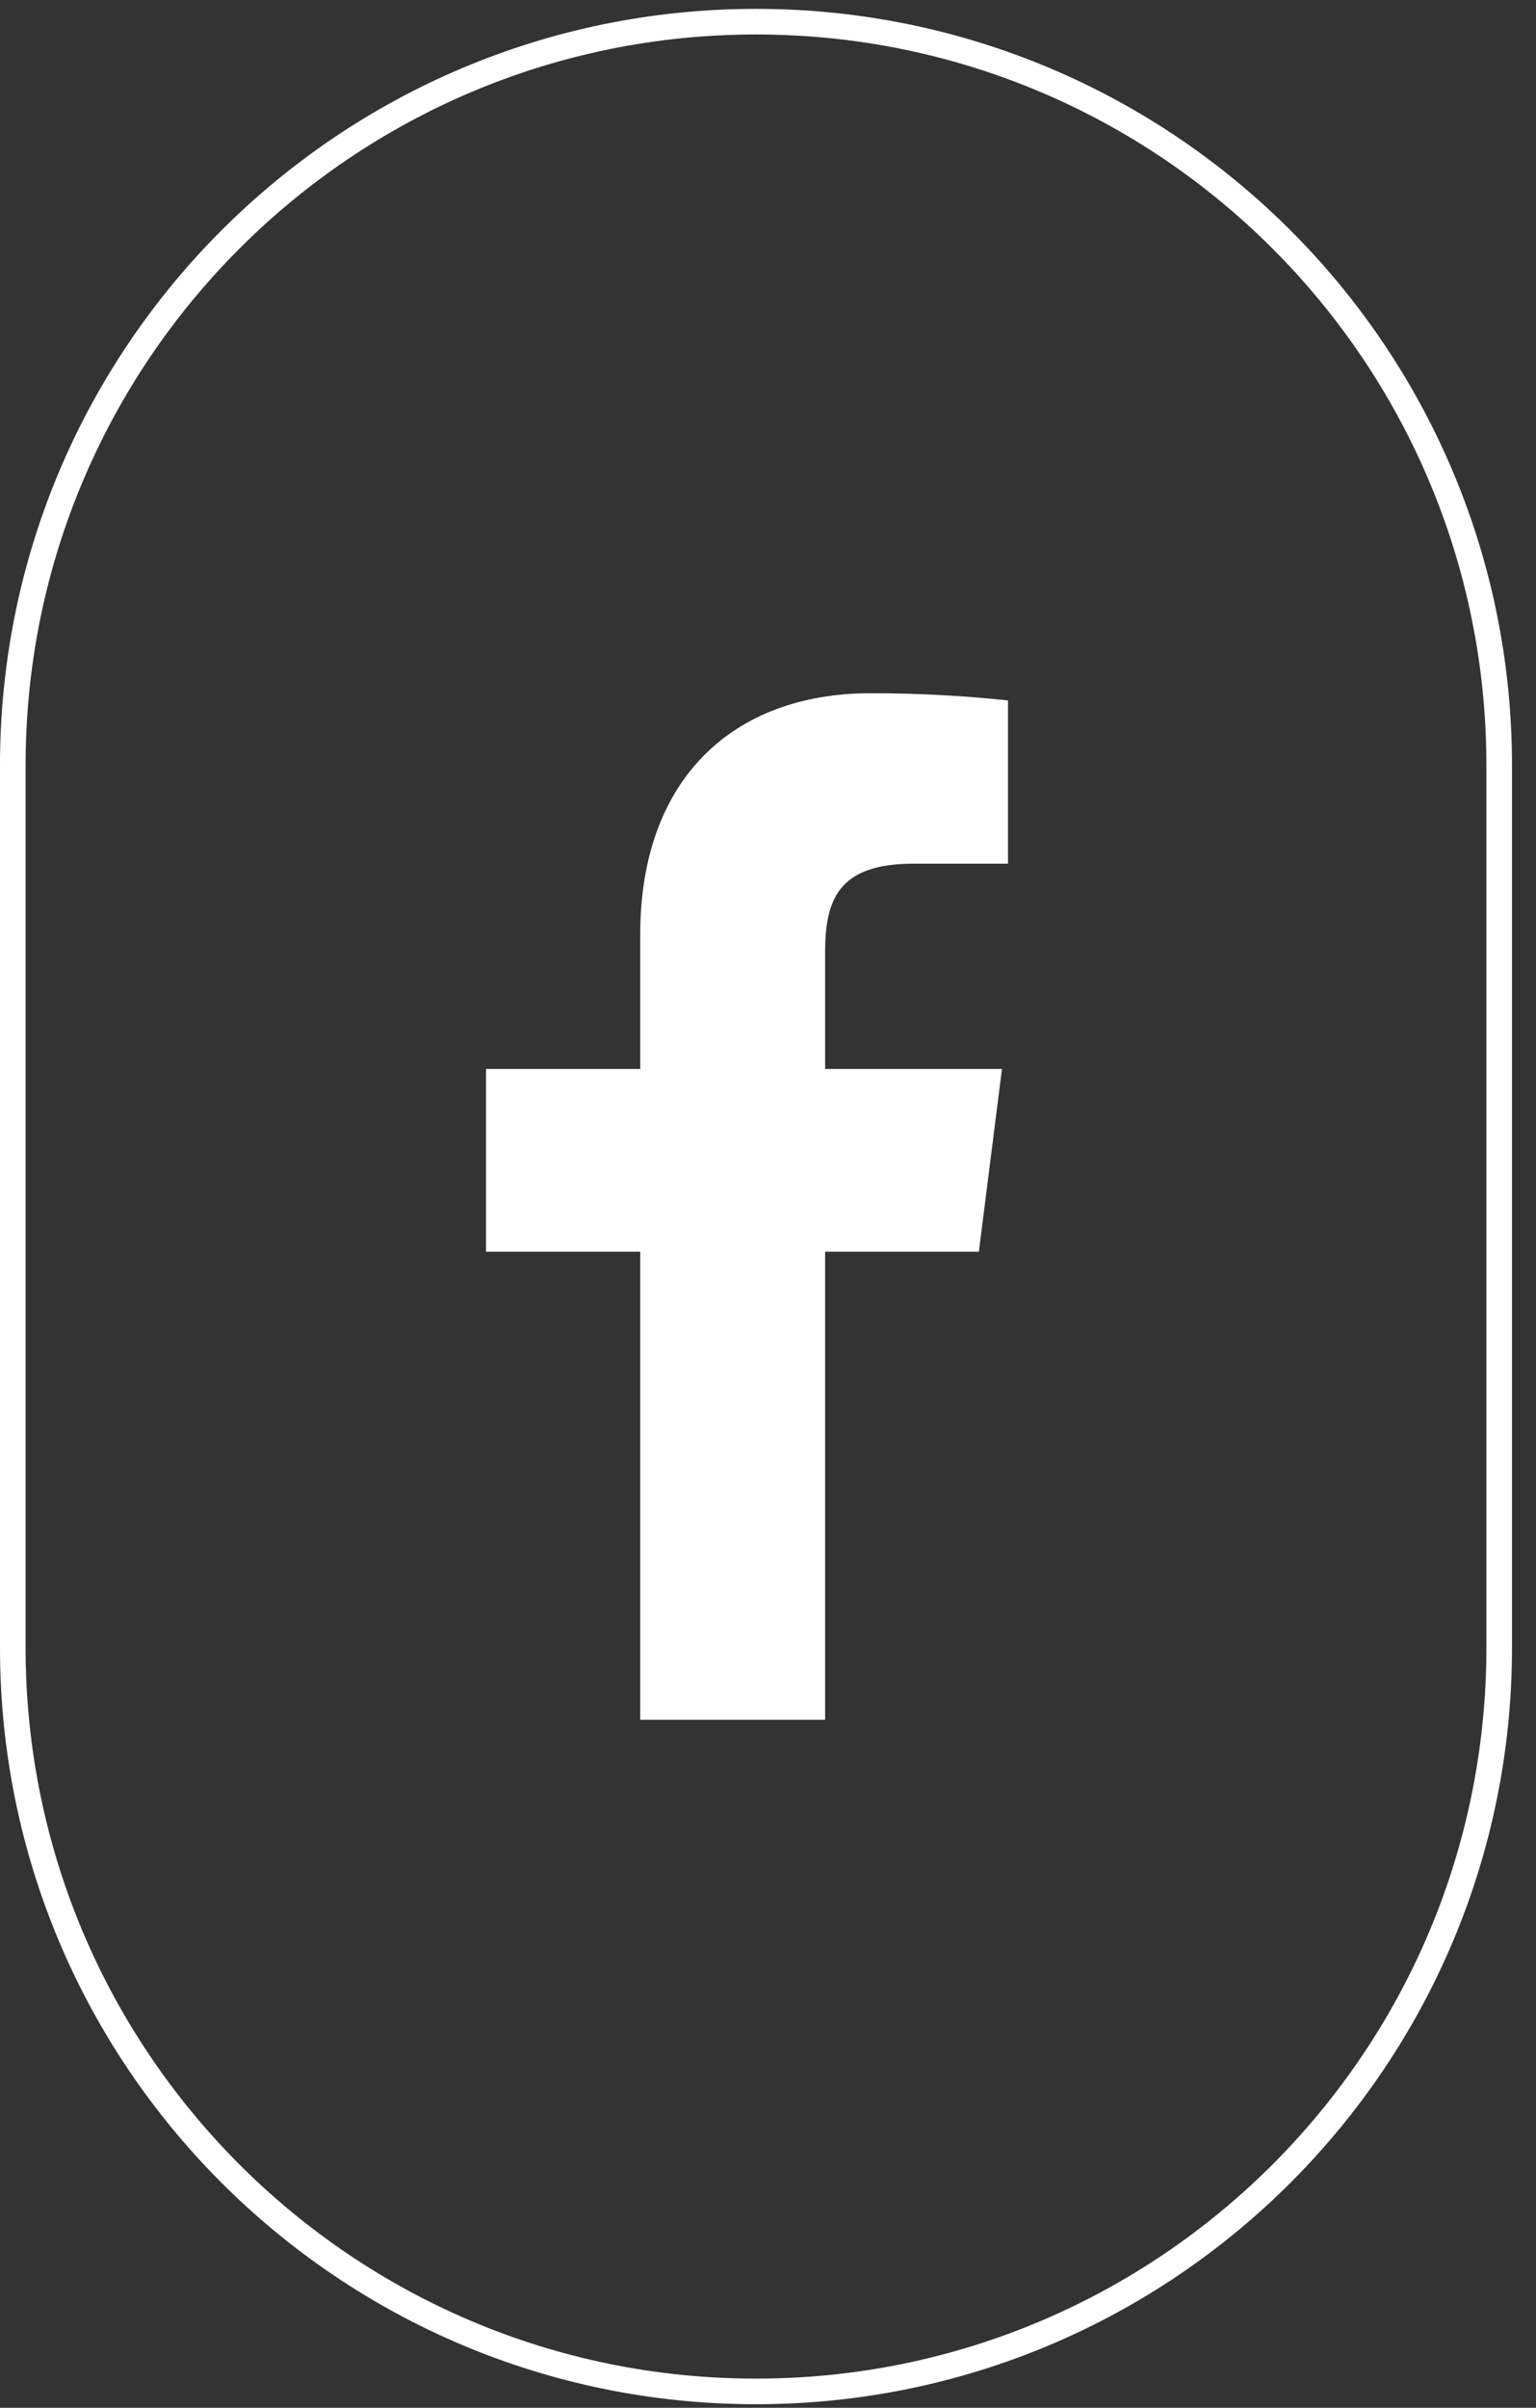 <svg xmlns="http://www.w3.org/2000/svg" width="60" height="94" viewBox="0 0 60 94" fill="none"><rect x="0" y="0" width="60" height="94" fill="#333333" stroke="none"/><path d="M29.531 0.846C45.565 0.846 58.562 13.843 58.562 29.877V64.33C58.562 80.364 45.565 93.361 29.531 93.361C13.498 93.361 0.5 80.364 0.5 64.33V29.877C0.5 13.843 13.498 0.846 29.531 0.846Z" stroke="white"></path><path d="M35.685 33.718H39.375V27.345C37.589 27.155 35.794 27.061 33.998 27.064C28.66 27.064 25.009 30.391 25.009 36.483V41.733H18.984V48.867H25.009V67.143H32.231V48.867H38.237L39.139 41.733H32.231V37.184C32.231 35.08 32.781 33.718 35.685 33.718Z" fill="white"></path></svg>